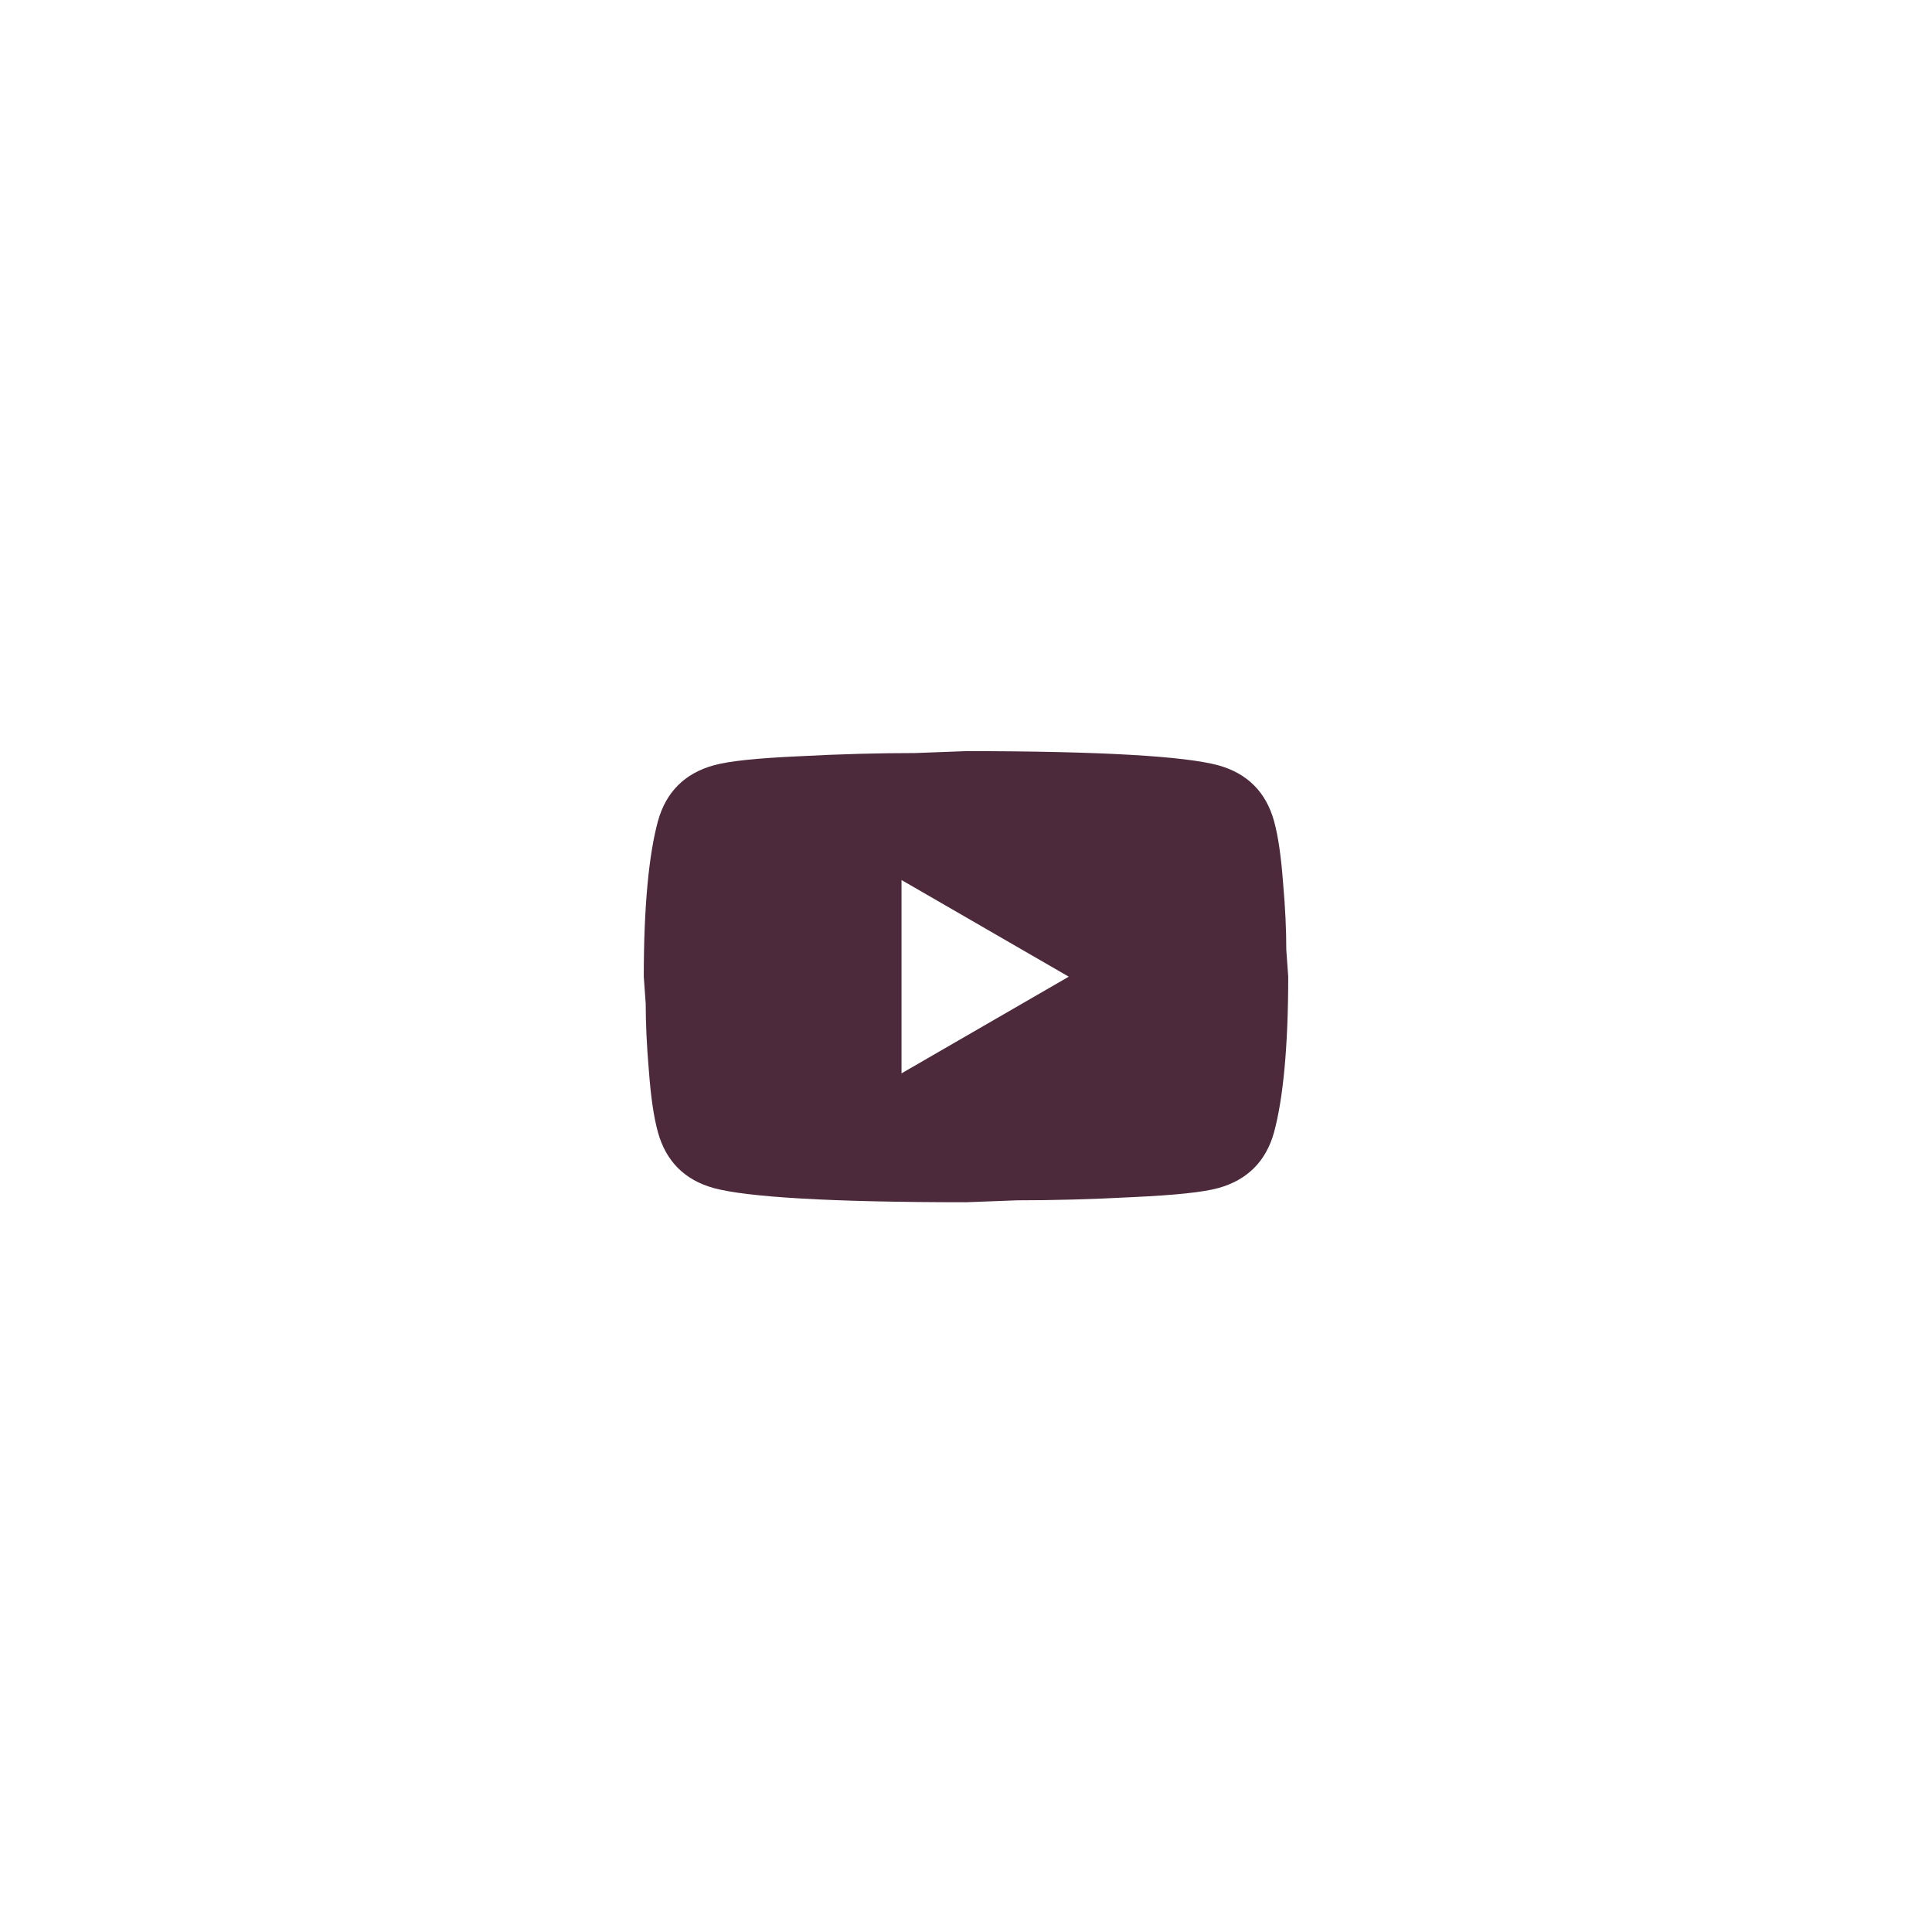 <?xml version="1.0" encoding="UTF-8"?> <svg xmlns="http://www.w3.org/2000/svg" width="32" height="32" viewBox="0 0 32 32" fill="none"> <path d="M14.932 17.778L17.702 16.177L14.932 14.576V17.778ZM21.102 13.599C21.171 13.85 21.219 14.186 21.251 14.613C21.289 15.04 21.305 15.408 21.305 15.729L21.337 16.177C21.337 17.346 21.251 18.205 21.102 18.755C20.969 19.235 20.659 19.545 20.179 19.678C19.928 19.747 19.469 19.795 18.764 19.828C18.07 19.865 17.435 19.881 16.848 19.881L16 19.913C13.764 19.913 12.37 19.828 11.821 19.678C11.341 19.545 11.031 19.235 10.898 18.755C10.828 18.504 10.78 18.168 10.748 17.741C10.711 17.314 10.695 16.945 10.695 16.625L10.663 16.177C10.663 15.008 10.748 14.149 10.898 13.599C11.031 13.119 11.341 12.809 11.821 12.676C12.072 12.606 12.531 12.558 13.235 12.526C13.929 12.489 14.564 12.473 15.151 12.473L16 12.441C18.236 12.441 19.629 12.526 20.179 12.676C20.659 12.809 20.969 13.119 21.102 13.599Z" fill="#4C2A3B"></path> </svg> 